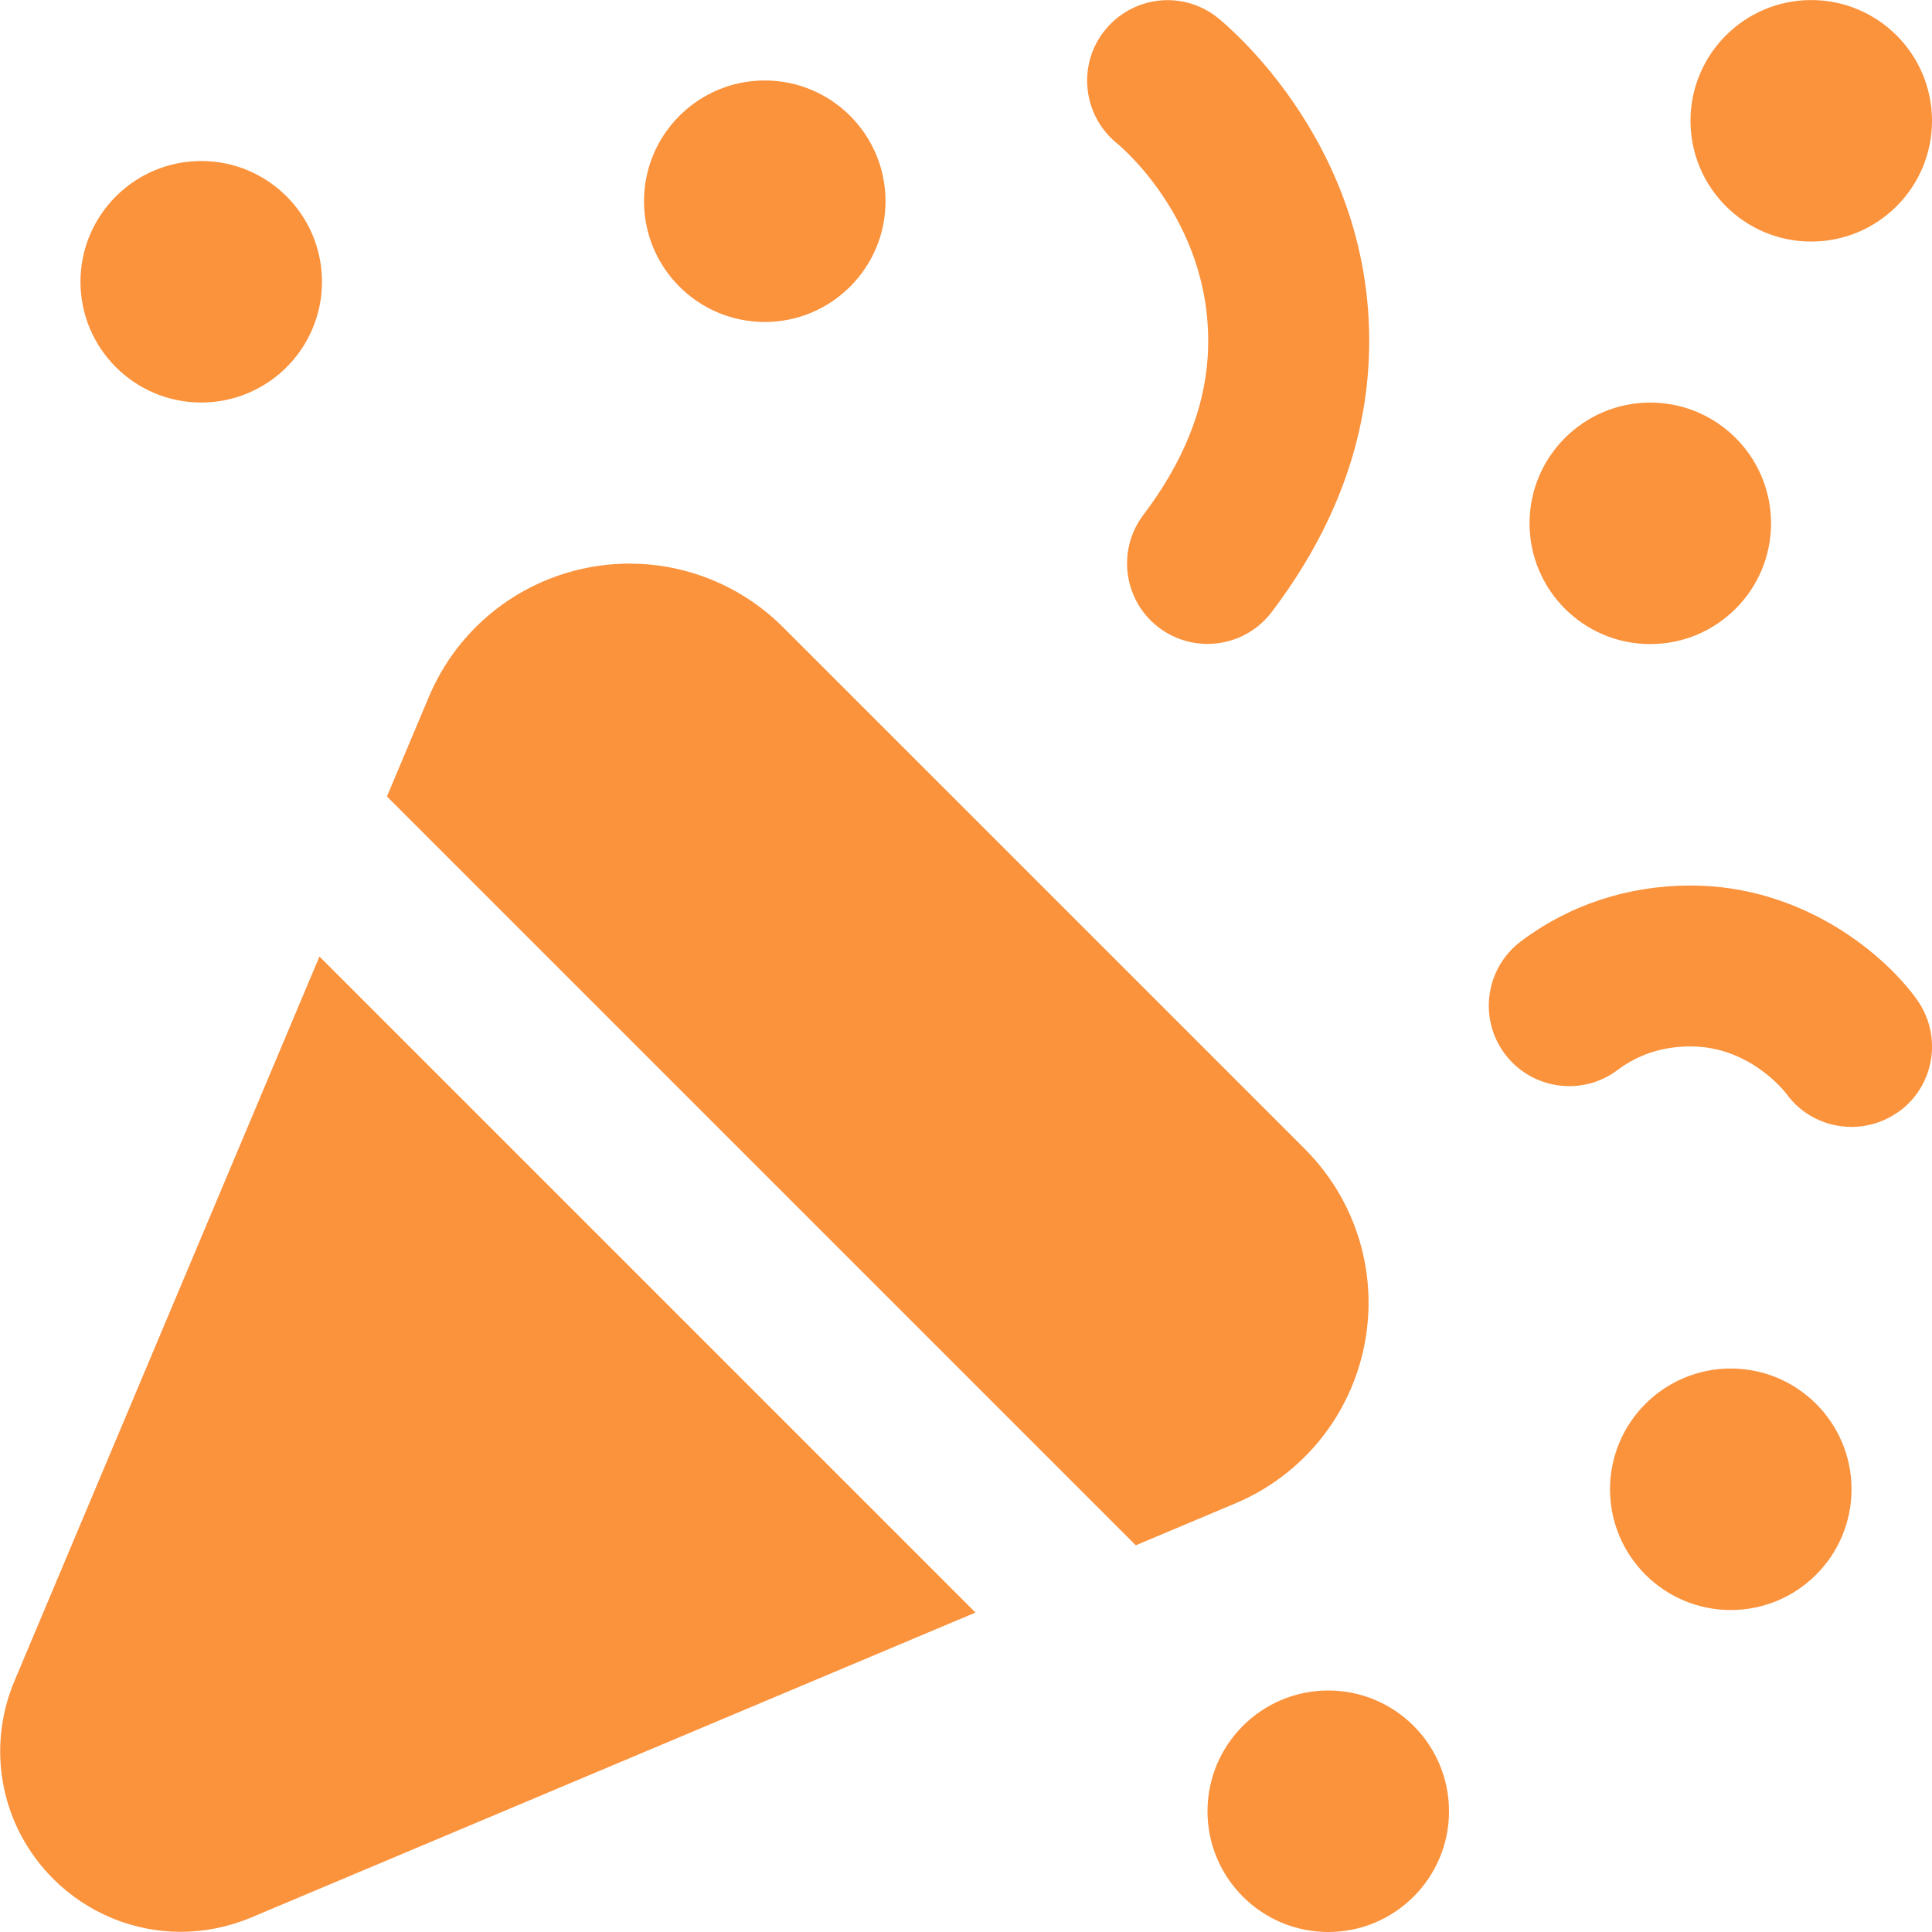 <svg width="32" height="32" viewBox="0 0 32 32" fill="none" xmlns="http://www.w3.org/2000/svg">
<g clip-path="url(#clip0_781_1326)">
<path d="M16.157 26.709L4.16 31.76C3.781 31.919 3.385 31.997 2.993 31.997C2.217 31.997 1.456 31.692 0.881 31.119C0.017 30.255 -0.235 28.968 0.24 27.841L5.291 15.843L16.157 26.709ZM21.611 19.029L12.972 10.391C12.123 9.54 10.909 9.172 9.732 9.403C8.553 9.635 7.571 10.432 7.104 11.541L6.409 13.192L18.812 25.595L20.463 24.9C21.571 24.433 22.369 23.451 22.6 22.272C22.831 21.092 22.462 19.88 21.612 19.031L21.611 19.029ZM21.061 10.14C22.035 8.857 22.573 7.495 22.664 6.085C22.893 2.489 20.271 0.376 20.16 0.287C19.587 -0.164 18.759 -0.069 18.299 0.503C17.84 1.073 17.932 1.911 18.499 2.373C18.566 2.428 20.142 3.74 20.003 5.915C19.947 6.791 19.588 7.669 18.939 8.527C18.494 9.113 18.608 9.949 19.195 10.395C19.436 10.577 19.719 10.665 20 10.665C20.403 10.665 20.802 10.483 21.063 10.137L21.061 10.14ZM31.435 18.424C32.038 18 32.181 17.168 31.756 16.565C31.259 15.86 29.908 14.667 28 14.667C26.965 14.667 25.994 14.987 25.189 15.593C24.602 16.036 24.485 16.873 24.928 17.46C25.372 18.047 26.207 18.165 26.796 17.72C27.137 17.463 27.543 17.332 28 17.332C28.972 17.332 29.547 18.063 29.587 18.115C29.847 18.475 30.253 18.665 30.668 18.665C30.933 18.665 31.201 18.585 31.435 18.421V18.424ZM28 2.001C28 3.105 28.896 4.001 30 4.001C31.104 4.001 32 3.105 32 2.001C32 0.897 31.104 0.001 30 0.001C28.896 0.001 28 0.897 28 2.001ZM25.334 8.668C25.334 9.772 26.23 10.668 27.334 10.668C28.438 10.668 29.334 9.772 29.334 8.668C29.334 7.564 28.438 6.668 27.334 6.668C26.23 6.668 25.334 7.564 25.334 8.668ZM10.667 3.333C10.667 4.437 11.563 5.333 12.667 5.333C13.771 5.333 14.667 4.437 14.667 3.333C14.667 2.229 13.771 1.333 12.667 1.333C11.563 1.333 10.667 2.229 10.667 3.333ZM26.667 24.667C26.667 25.771 27.563 26.667 28.667 26.667C29.771 26.667 30.667 25.771 30.667 24.667C30.667 23.563 29.771 22.667 28.667 22.667C27.563 22.667 26.667 23.563 26.667 24.667ZM1.333 4.667C1.333 5.771 2.229 6.667 3.333 6.667C4.437 6.667 5.333 5.771 5.333 4.667C5.333 3.563 4.437 2.667 3.333 2.667C2.229 2.667 1.333 3.563 1.333 4.667ZM20 30C20 31.104 20.896 32 22 32C23.104 32 24 31.104 24 30C24 28.896 23.104 28 22 28C20.896 28 20 28.896 20 30Z" fill="#FB923C"/>
</g>
<defs>
<clipPath id="clip0_781_1326">
<rect width="32" height="32" fill="white"/>
</clipPath>
</defs>
</svg>
